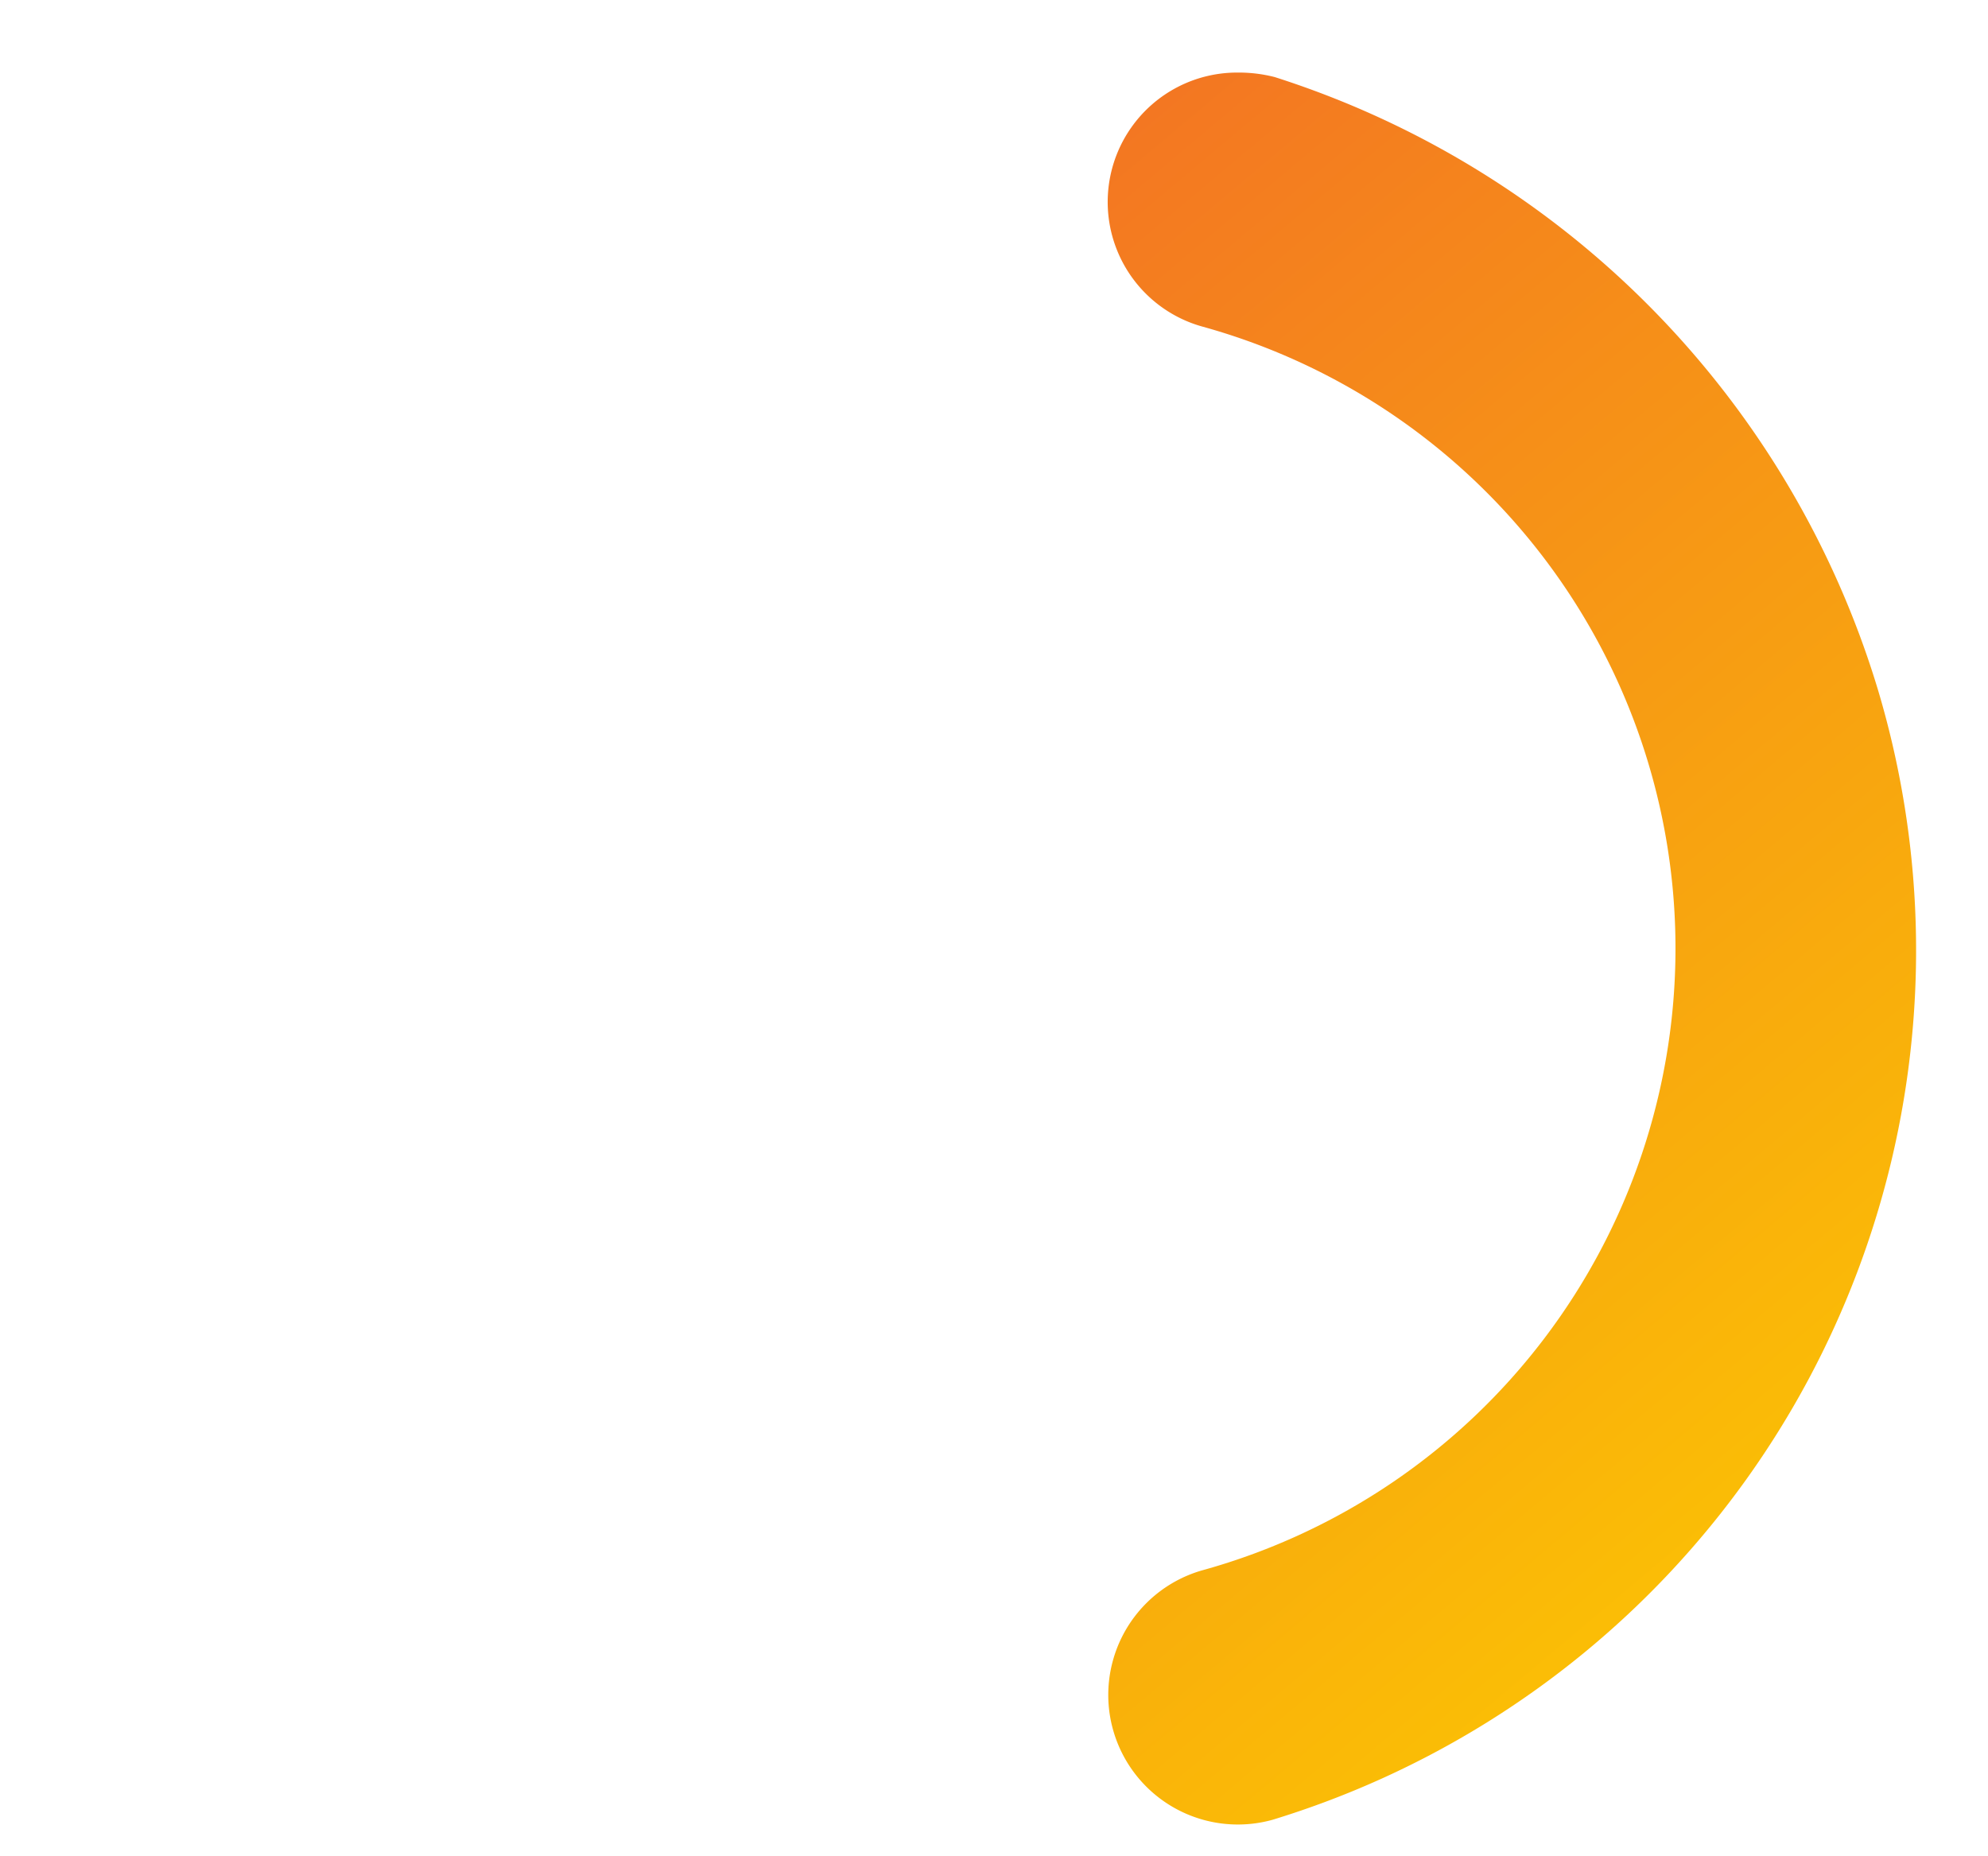 <svg xmlns="http://www.w3.org/2000/svg" width="35.34" height="33"><defs><linearGradient id="a" x1="369.18" y1="759.5" x2="392.16" y2="786.81" gradientTransform="translate(-357.39 -756.5)" gradientUnits="userSpaceOnUse"><stop offset="0" stop-color="#f26a27"/><stop offset="1" stop-color="#fccb00"/></linearGradient></defs><path d="M22.66 1.37a2.57 2.57 0 0 0-.66-.08 2.3 2.3 0 0 0-.61 4.52 11.47 11.47 0 0 1 0 22.1 2.3 2.3 0 0 0 1.23 4.44 16.16 16.16 0 0 0 10.76-20.1A16.41 16.41 0 0 0 22.66 1.37z" fill="url(#a)"/></svg>